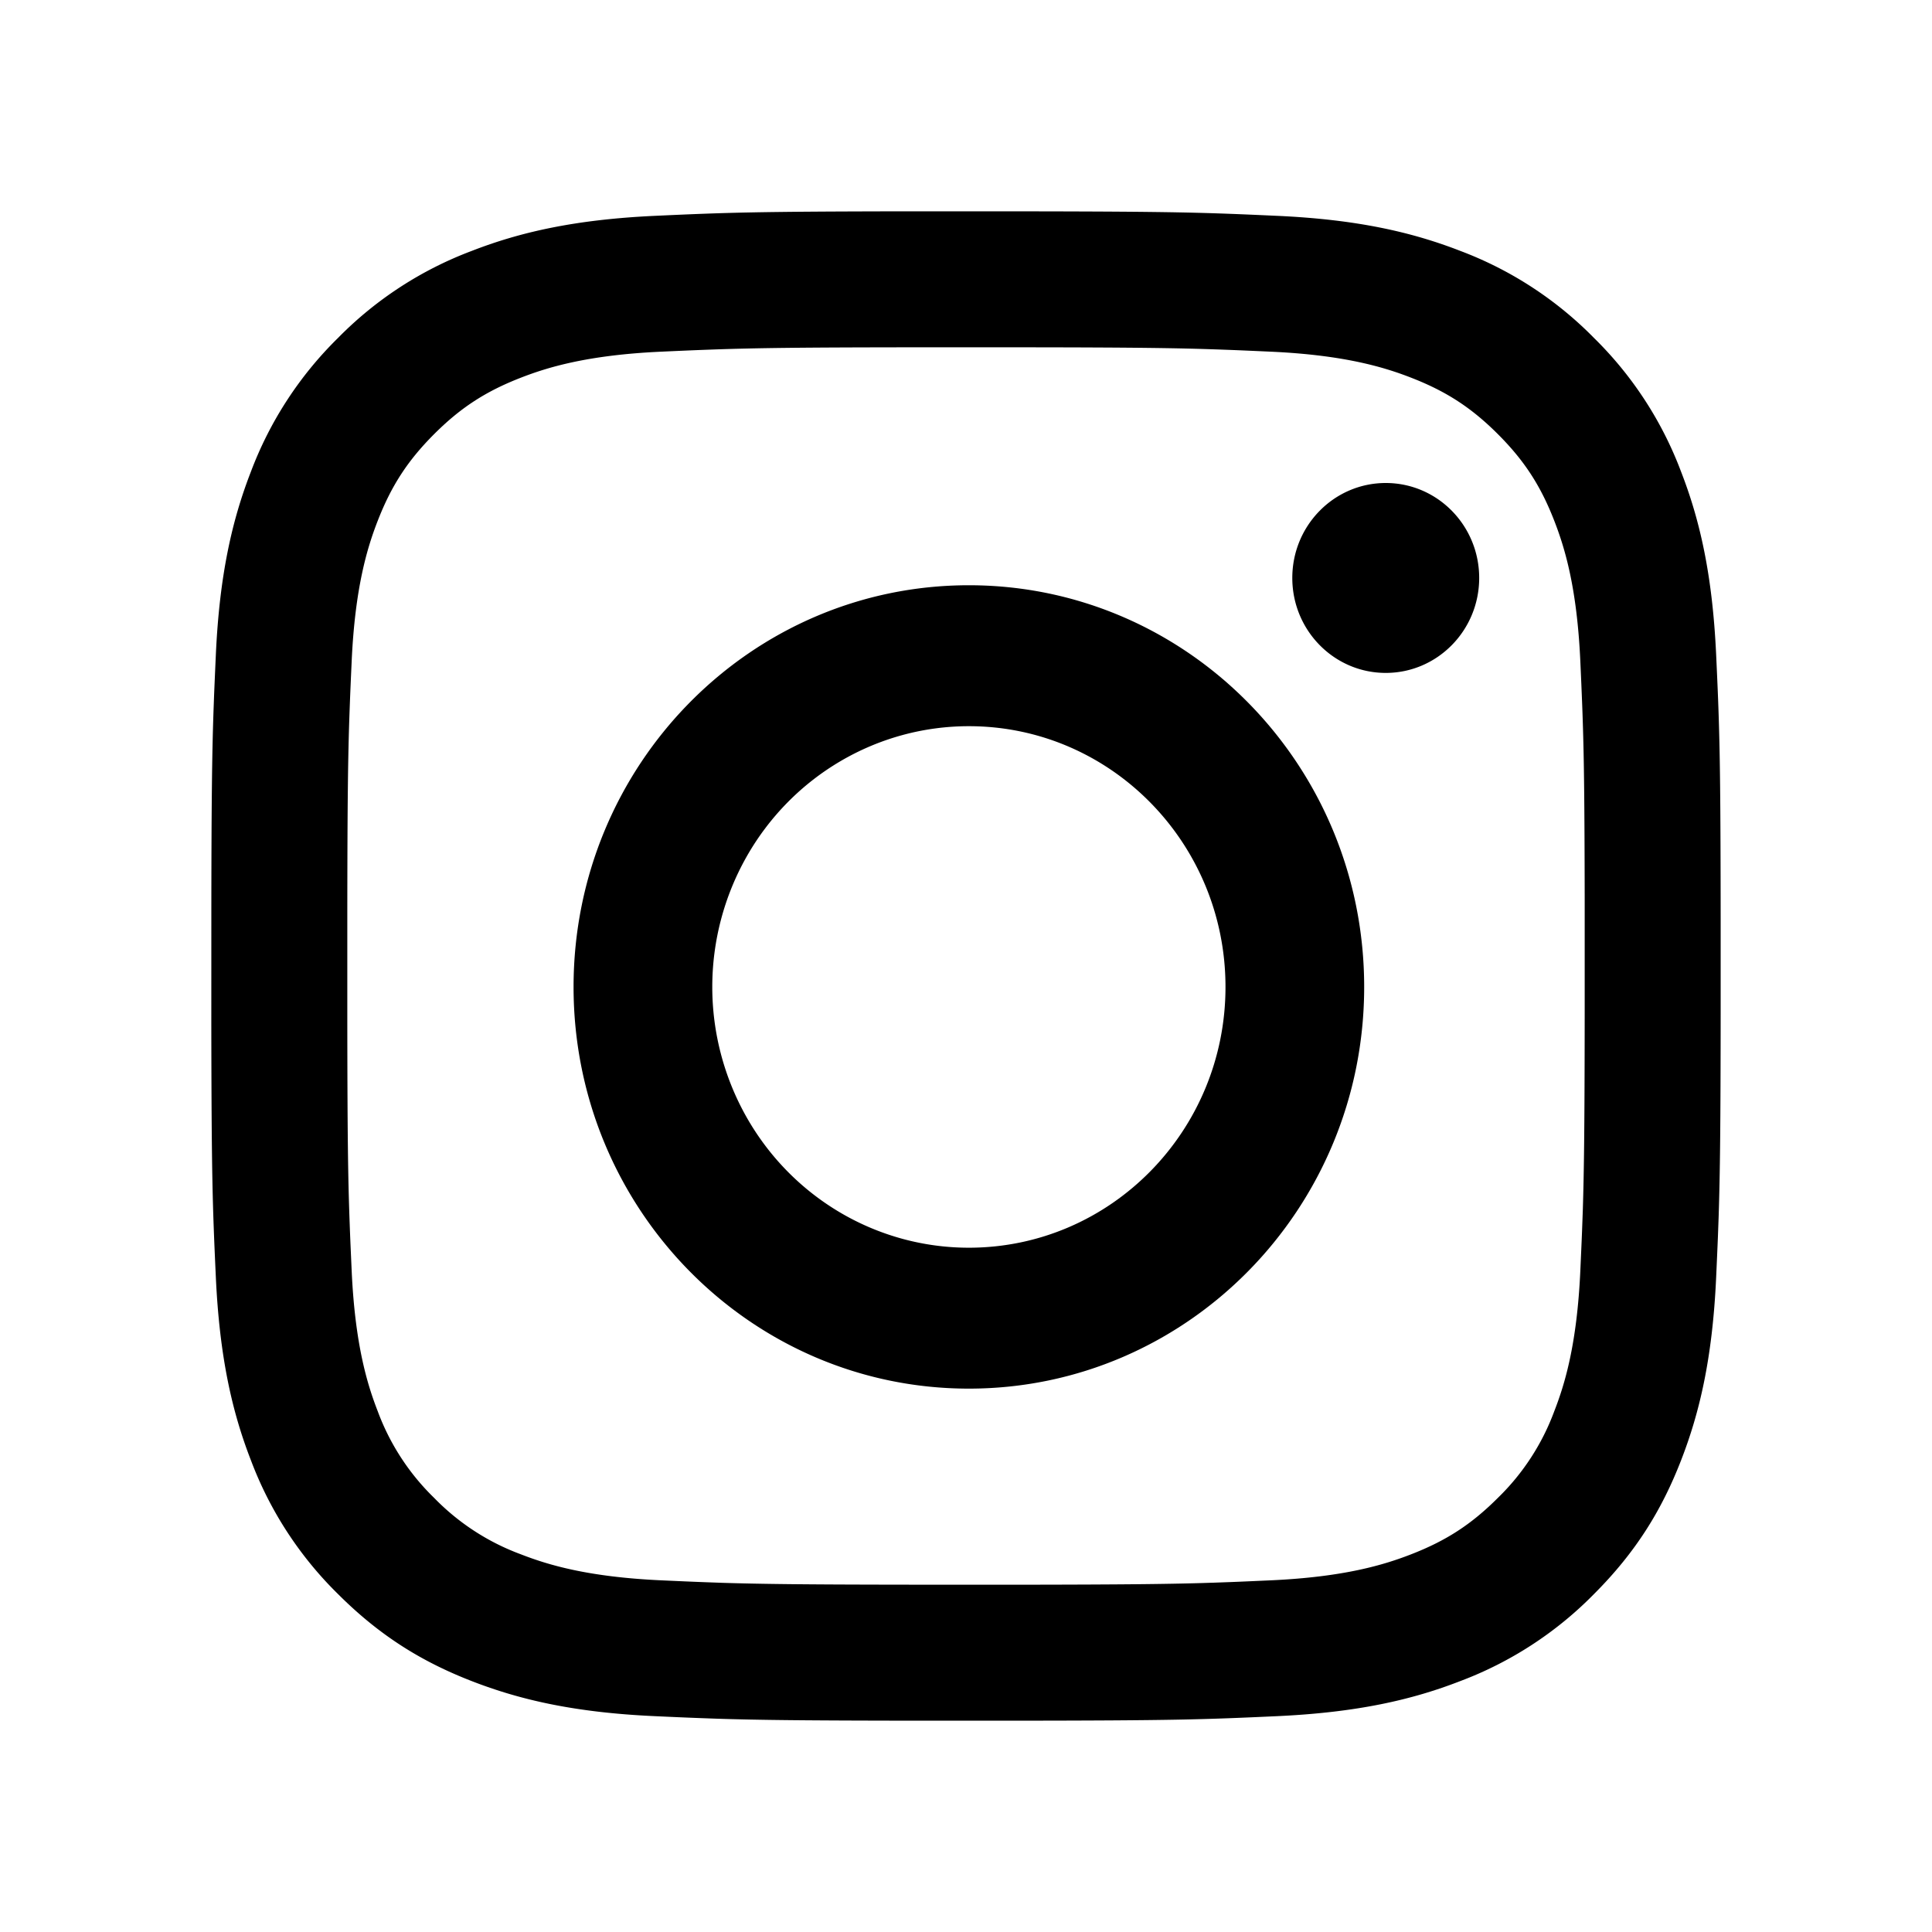 <svg width="64" height="64" xmlns="http://www.w3.org/2000/svg"><path d="M33.902 7.001c5.082.006 6.01.04 8.404.149 2.662.12 4.48.544 6.07 1.162a12.264 12.264 0 014.428 2.884 12.256 12.256 0 012.883 4.428c.619 1.59 1.04 3.408 1.163 6.07.025.543.046 1.012.064 1.47l.01.275c.054 1.51.072 3.058.075 7.013v3.096c-.003 3.715-.02 5.306-.066 6.737l-.01.276-.005.137-.01.275c-.017.416-.036.844-.058 1.334-.12 2.661-.544 4.48-1.163 6.07-.638 1.642-1.494 3.038-2.883 4.427a12.256 12.256 0 01-4.428 2.883c-1.59.619-3.408 1.04-6.07 1.163-2.448.112-3.365.145-8.758.15h-3.096c-3.715-.004-5.306-.02-6.737-.067l-.276-.01-.274-.01c-.46-.017-.928-.038-1.472-.063-2.661-.12-4.48-.544-6.07-1.163-1.642-.638-3.038-1.494-4.427-2.883a12.254 12.254 0 01-2.883-4.428c-.619-1.59-1.04-3.408-1.163-6.07-.11-2.394-.143-3.322-.15-8.404l.001-3.804c.004-3.58.023-5.099.071-6.52l.01-.275.01-.276c.017-.415.036-.843.058-1.333.12-2.662.544-4.48 1.162-6.07a12.264 12.264 0 012.884-4.428 12.254 12.254 0 014.428-2.883c1.59-.619 3.408-1.04 6.07-1.163 2.394-.11 3.323-.143 8.405-.15zm-1.098 4.503h-1.988l-.72.001c-3.573.004-5.028.022-6.447.072l-.274.01c-.46.017-.929.038-1.478.063-2.437.111-3.76.518-4.641.861-1.167.453-2 .995-2.875 1.87-.874.875-1.417 1.708-1.87 2.875-.343.88-.75 2.204-.861 4.641-.025.55-.046 1.019-.063 1.478l-.01.274c-.05 1.419-.068 2.874-.072 6.448v3.806c.004 3.689.023 5.12.077 6.585l.01.276c.016.415.036.845.058 1.339.111 2.437.518 3.76.861 4.641a7.746 7.746 0 001.87 2.875 7.744 7.744 0 002.875 1.87c.88.343 2.204.75 4.641.861.55.025 1.018.046 1.477.063l.275.01.276.01c1.293.04 2.726.057 5.832.061l.692.001H34.243c2.885-.005 4.326-.019 5.553-.054l.28-.009.138-.004.274-.01.276-.01c.415-.016.845-.036 1.339-.058 2.437-.111 3.76-.518 4.641-.861 1.167-.453 2-.995 2.875-1.87a7.744 7.744 0 001.87-2.875c.343-.88.75-2.204.861-4.641.022-.494.042-.924.058-1.34l.01-.275.005-.137.01-.276c.04-1.293.057-2.726.061-5.833l.001-.691v-2.736-1.057c-.005-3.107-.021-4.54-.063-5.833l-.009-.276-.01-.274a201.17 201.17 0 00-.063-1.478c-.111-2.437-.518-3.76-.861-4.641-.453-1.167-.995-2-1.87-2.875-.875-.874-1.708-1.417-2.875-1.87-.88-.343-2.204-.75-4.641-.861-.494-.022-.924-.042-1.34-.058l-.275-.01c-1.464-.054-2.896-.073-6.585-.077H32.805zm-.71 7.883c7.233 0 13.096 5.958 13.096 13.307C45.19 40.042 39.327 46 32.095 46S19 40.042 19 32.694c0-7.35 5.863-13.307 13.095-13.307zm0 4.669c-3.036 0-5.842 1.646-7.36 4.319a8.759 8.759 0 000 8.638c1.518 2.672 4.324 4.319 7.36 4.319 4.696 0 8.502-3.868 8.502-8.638 0-4.771-3.806-8.638-8.501-8.638zM45.905 16C47.615 16 49 17.408 49 19.145c0 1.738-1.386 3.146-3.095 3.146-1.71 0-3.096-1.408-3.096-3.146 0-1.737 1.386-3.145 3.096-3.145z" fill="#000" fill-rule="nonzero"/></svg>